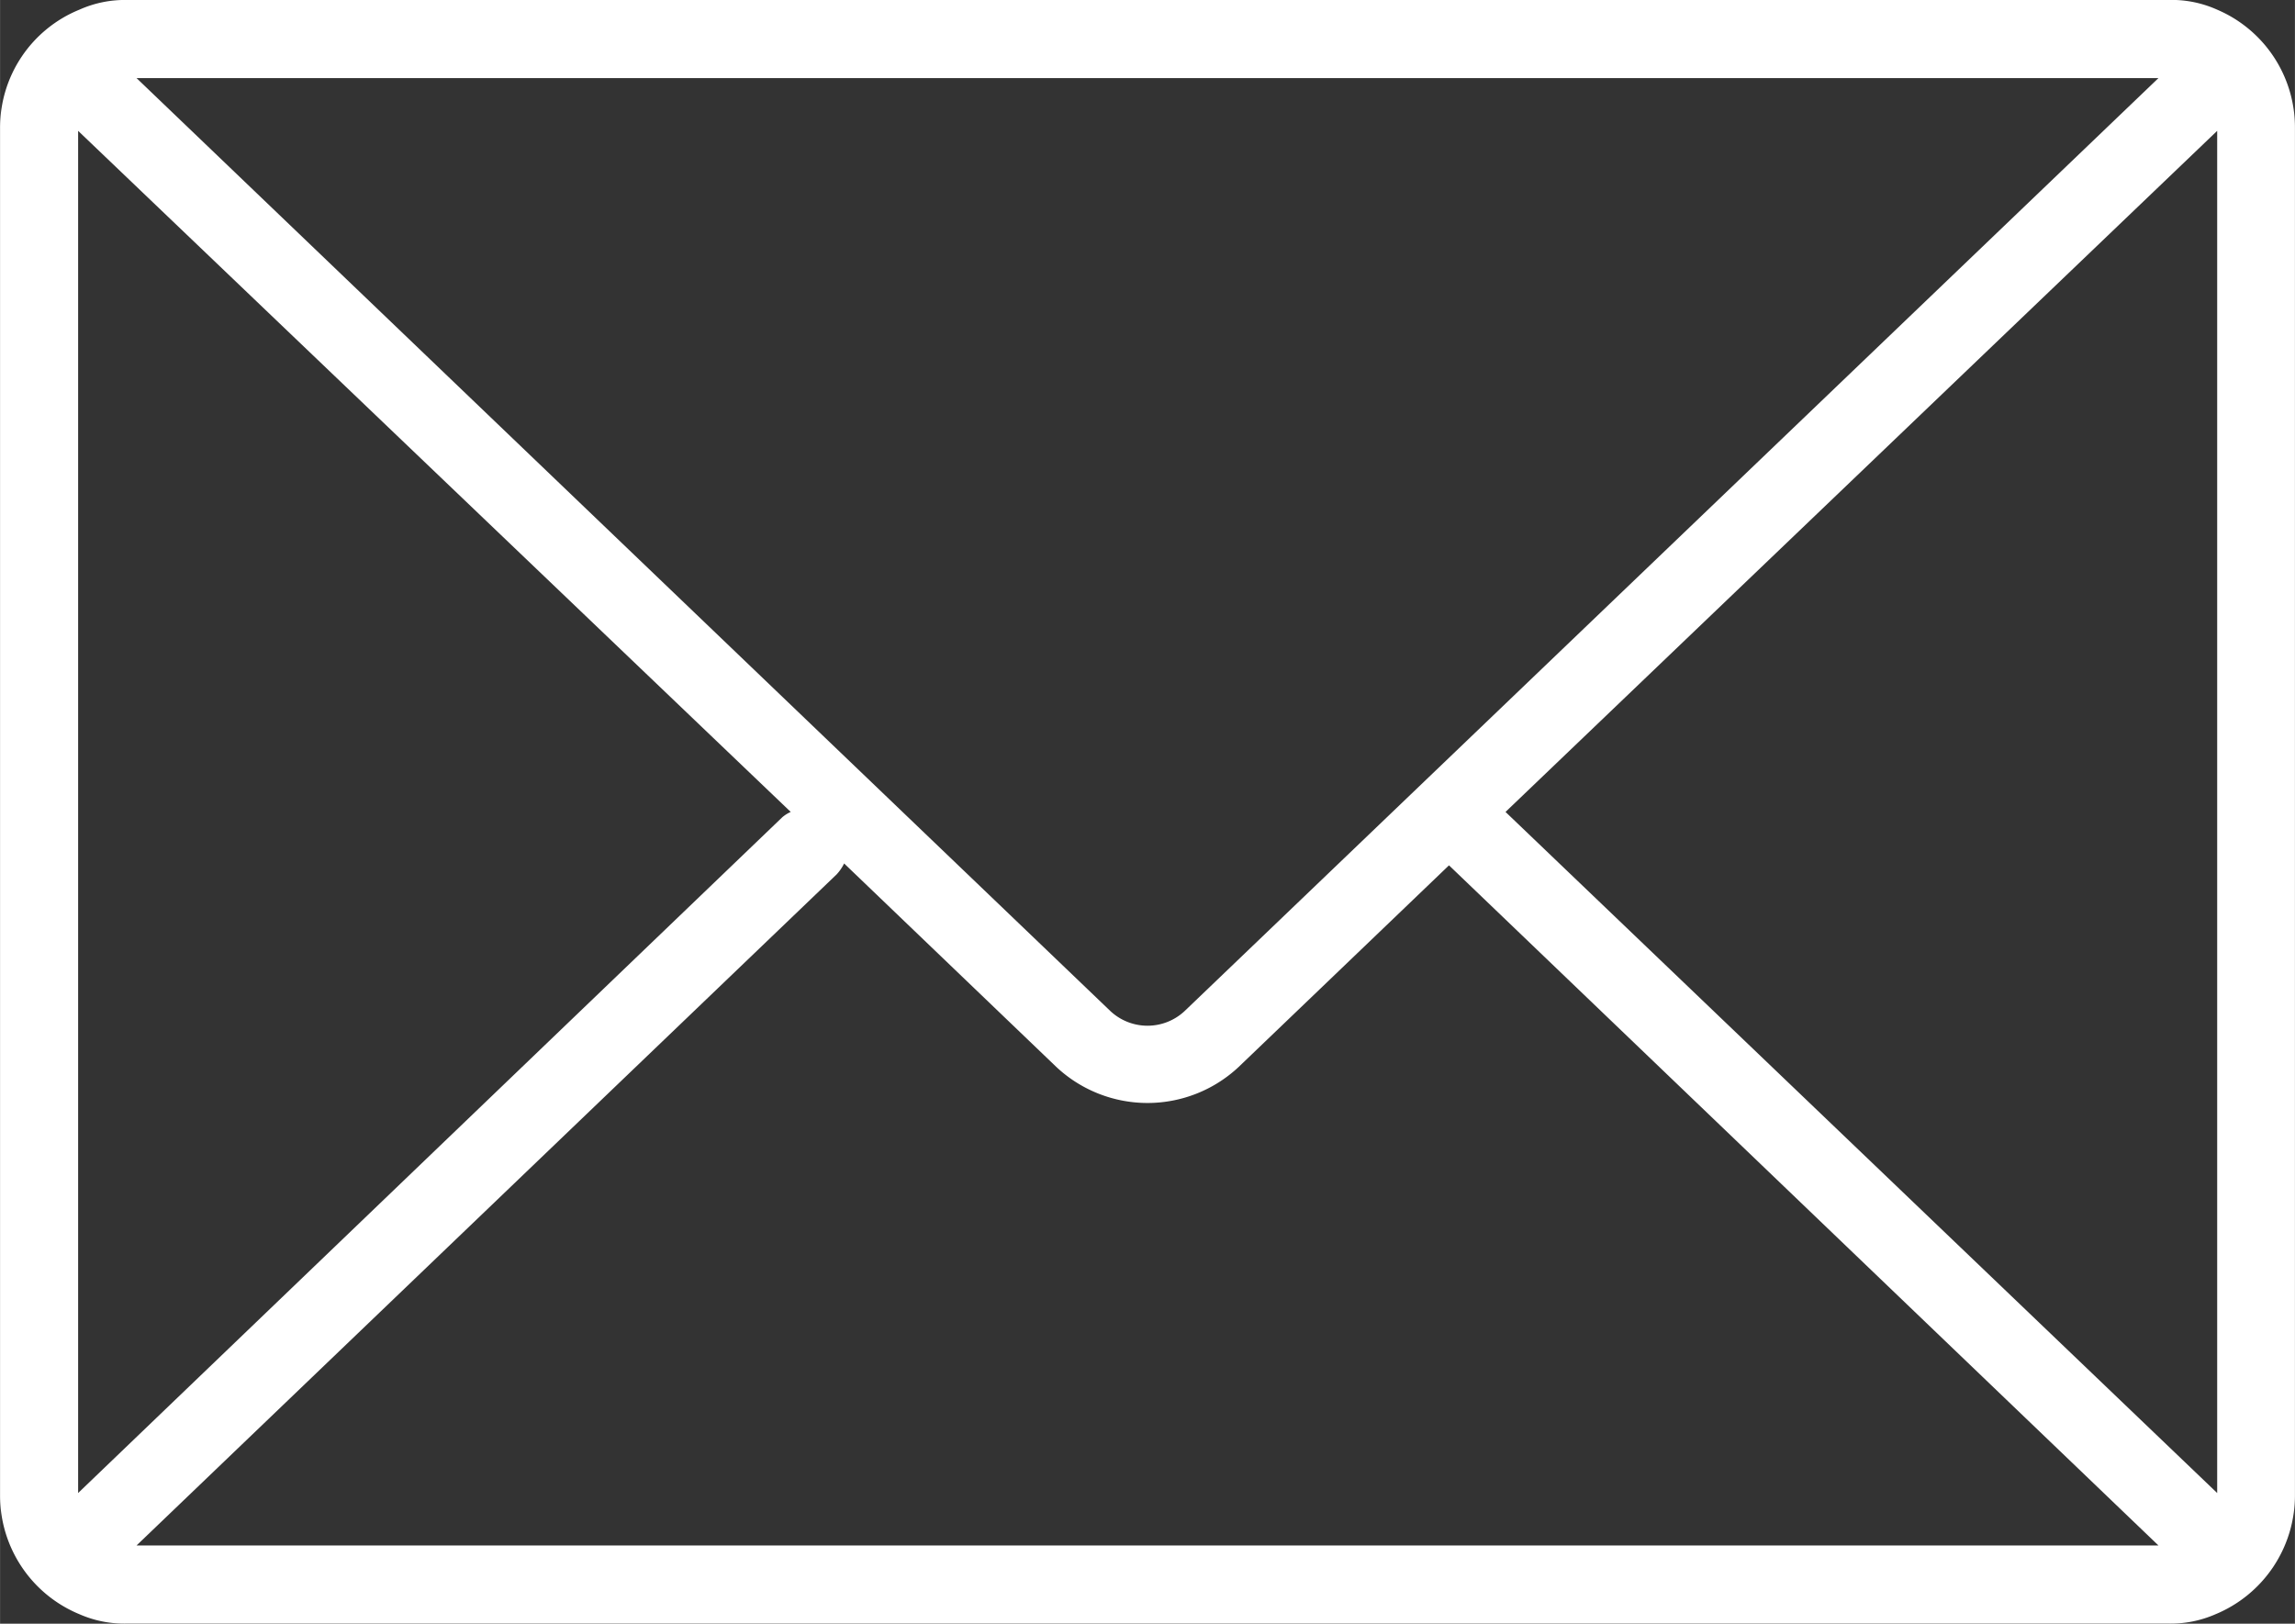 <svg xmlns="http://www.w3.org/2000/svg" viewBox="0 0 73.49 51.994" width="43.55" height="30.81">
  <rect x="0" y="0" width="73.49" height="51.994" fill="#333333" stroke="none"/>
  <path fill="#fff" d="M71,.31A3.56,3.56,0,0,0,69.4,0H4.09A3.56,3.56,0,0,0,2.54.31,4.08,4.08,0,0,0,0,4.09V47.9a4.11,4.11,0,0,0,2.54,3.79,3.58,3.58,0,0,0,1.55.3H69.4a3.58,3.58,0,0,0,1.55-.3,4.12,4.12,0,0,0,2.54-3.79V4.09A4.1,4.1,0,0,0,71,.31ZM48.21,26,71,4.19V47.81ZM69.12,2.5,37.93,32.38a1.74,1.74,0,0,1-2.37,0L4.37,2.5ZM2.5,47.81V4.19L25.32,26a1.11,1.11,0,0,0-.27.17Zm1.87,1.68L26.79,28a1.45,1.45,0,0,0,.24-.35l6.8,6.52a4.27,4.27,0,0,0,5.83,0l6.74-6.46L69.12,49.49Z"/>
</svg>
